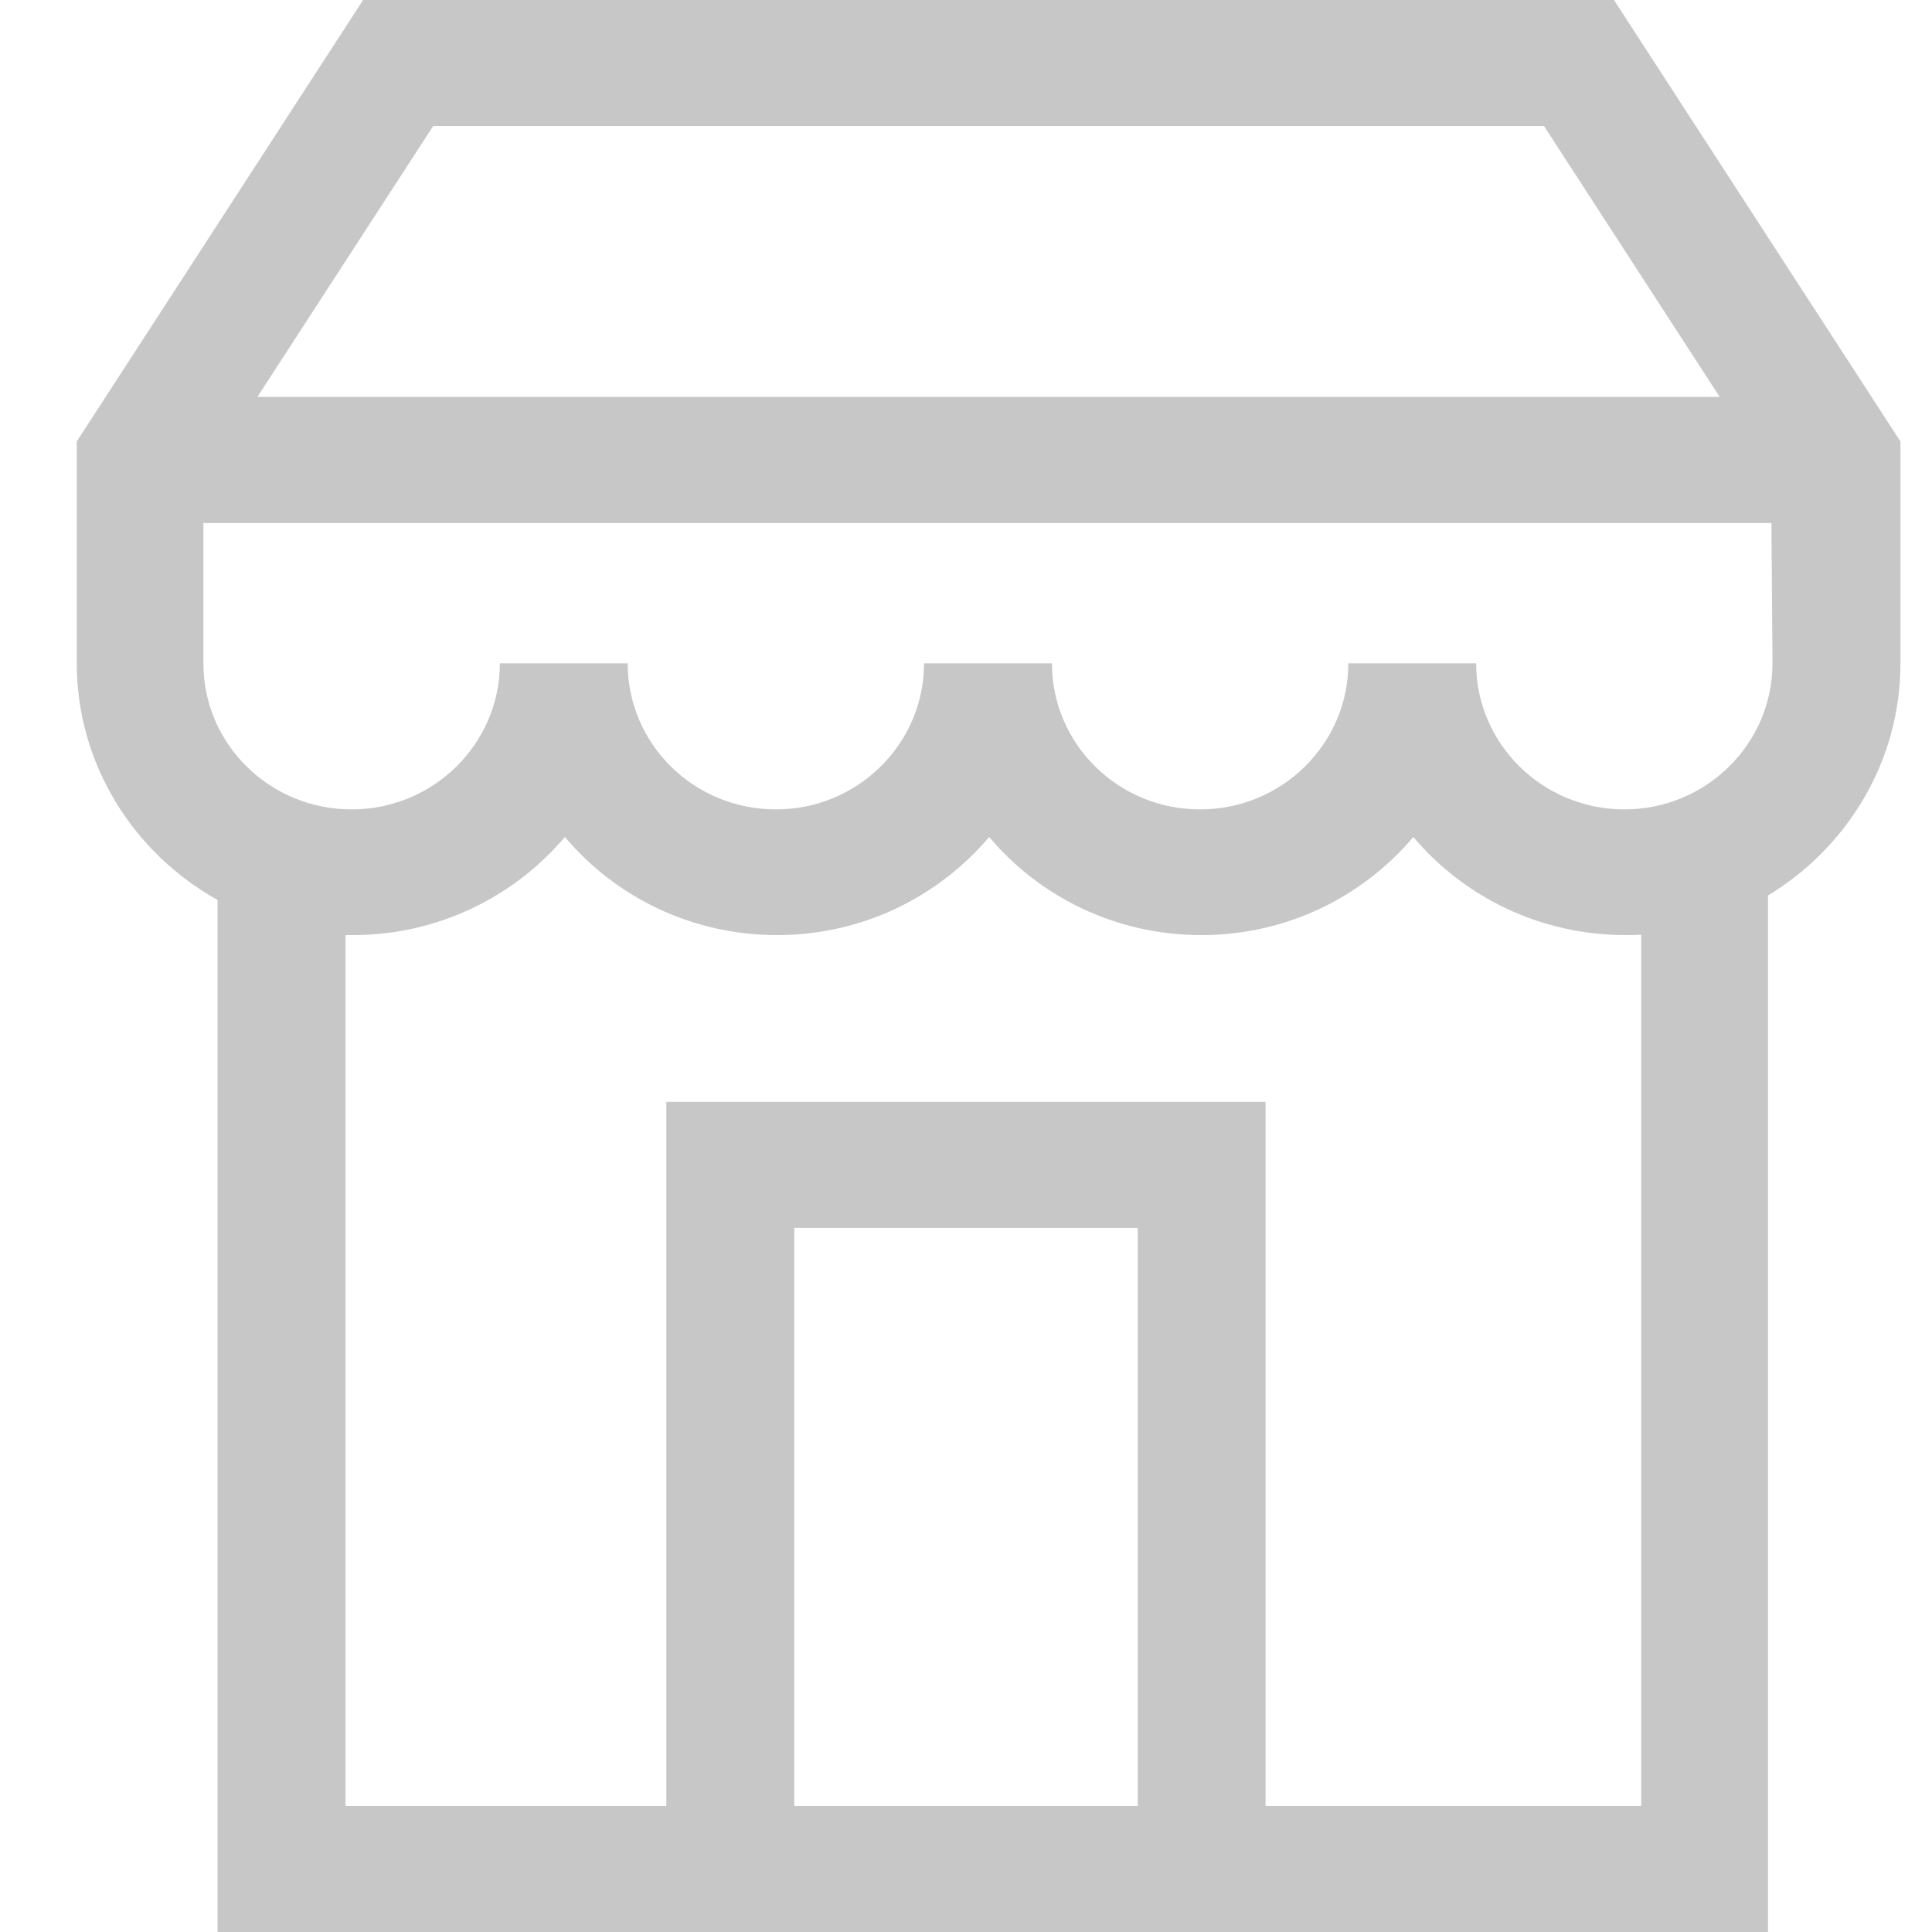 <svg width="18" height="18" viewBox="0 0 18 18" fill="none" xmlns="http://www.w3.org/2000/svg">
<g clip-path="url(#clip0_520_715)">
<path d="M15.037 0H3.383L0.715 4.113V6.177C0.715 7.123 1.246 7.949 2.027 8.385V18H16.472V8.343C17.21 7.896 17.706 7.095 17.706 6.18V4.113L15.037 0ZM4.036 1.174H14.385L16.022 3.698H2.398L4.036 1.174ZM10.6 16.826H7.4V11.44H10.6V16.826ZM11.791 16.826V10.266H6.208V16.826H3.219V8.712C3.24 8.712 3.262 8.712 3.287 8.712C4.079 8.712 4.789 8.357 5.263 7.798C5.734 8.357 6.444 8.712 7.239 8.712C8.035 8.712 8.741 8.357 9.216 7.798C9.687 8.357 10.396 8.712 11.192 8.712C11.988 8.712 12.694 8.357 13.168 7.798C13.639 8.357 14.349 8.712 15.145 8.712C15.194 8.712 15.241 8.712 15.291 8.708V16.826H11.791ZM16.514 6.18C16.514 6.929 15.897 7.541 15.134 7.541C14.374 7.541 13.753 6.933 13.753 6.18H12.562C12.562 6.929 11.945 7.541 11.181 7.541C10.418 7.541 9.801 6.933 9.801 6.18H8.609C8.609 6.929 7.992 7.541 7.229 7.541C6.465 7.541 5.848 6.933 5.848 6.18H4.657C4.657 6.929 4.039 7.541 3.276 7.541C2.513 7.541 1.895 6.933 1.895 6.18V4.873H16.504L16.514 6.18Z" fill="#C7C7C7"/>
</g>
<defs>
<clipPath id="clip0_520_715">
<rect width="16.991" height="18" fill="white" transform="translate(0.715)"/>
</clipPath>
</defs>
</svg>
